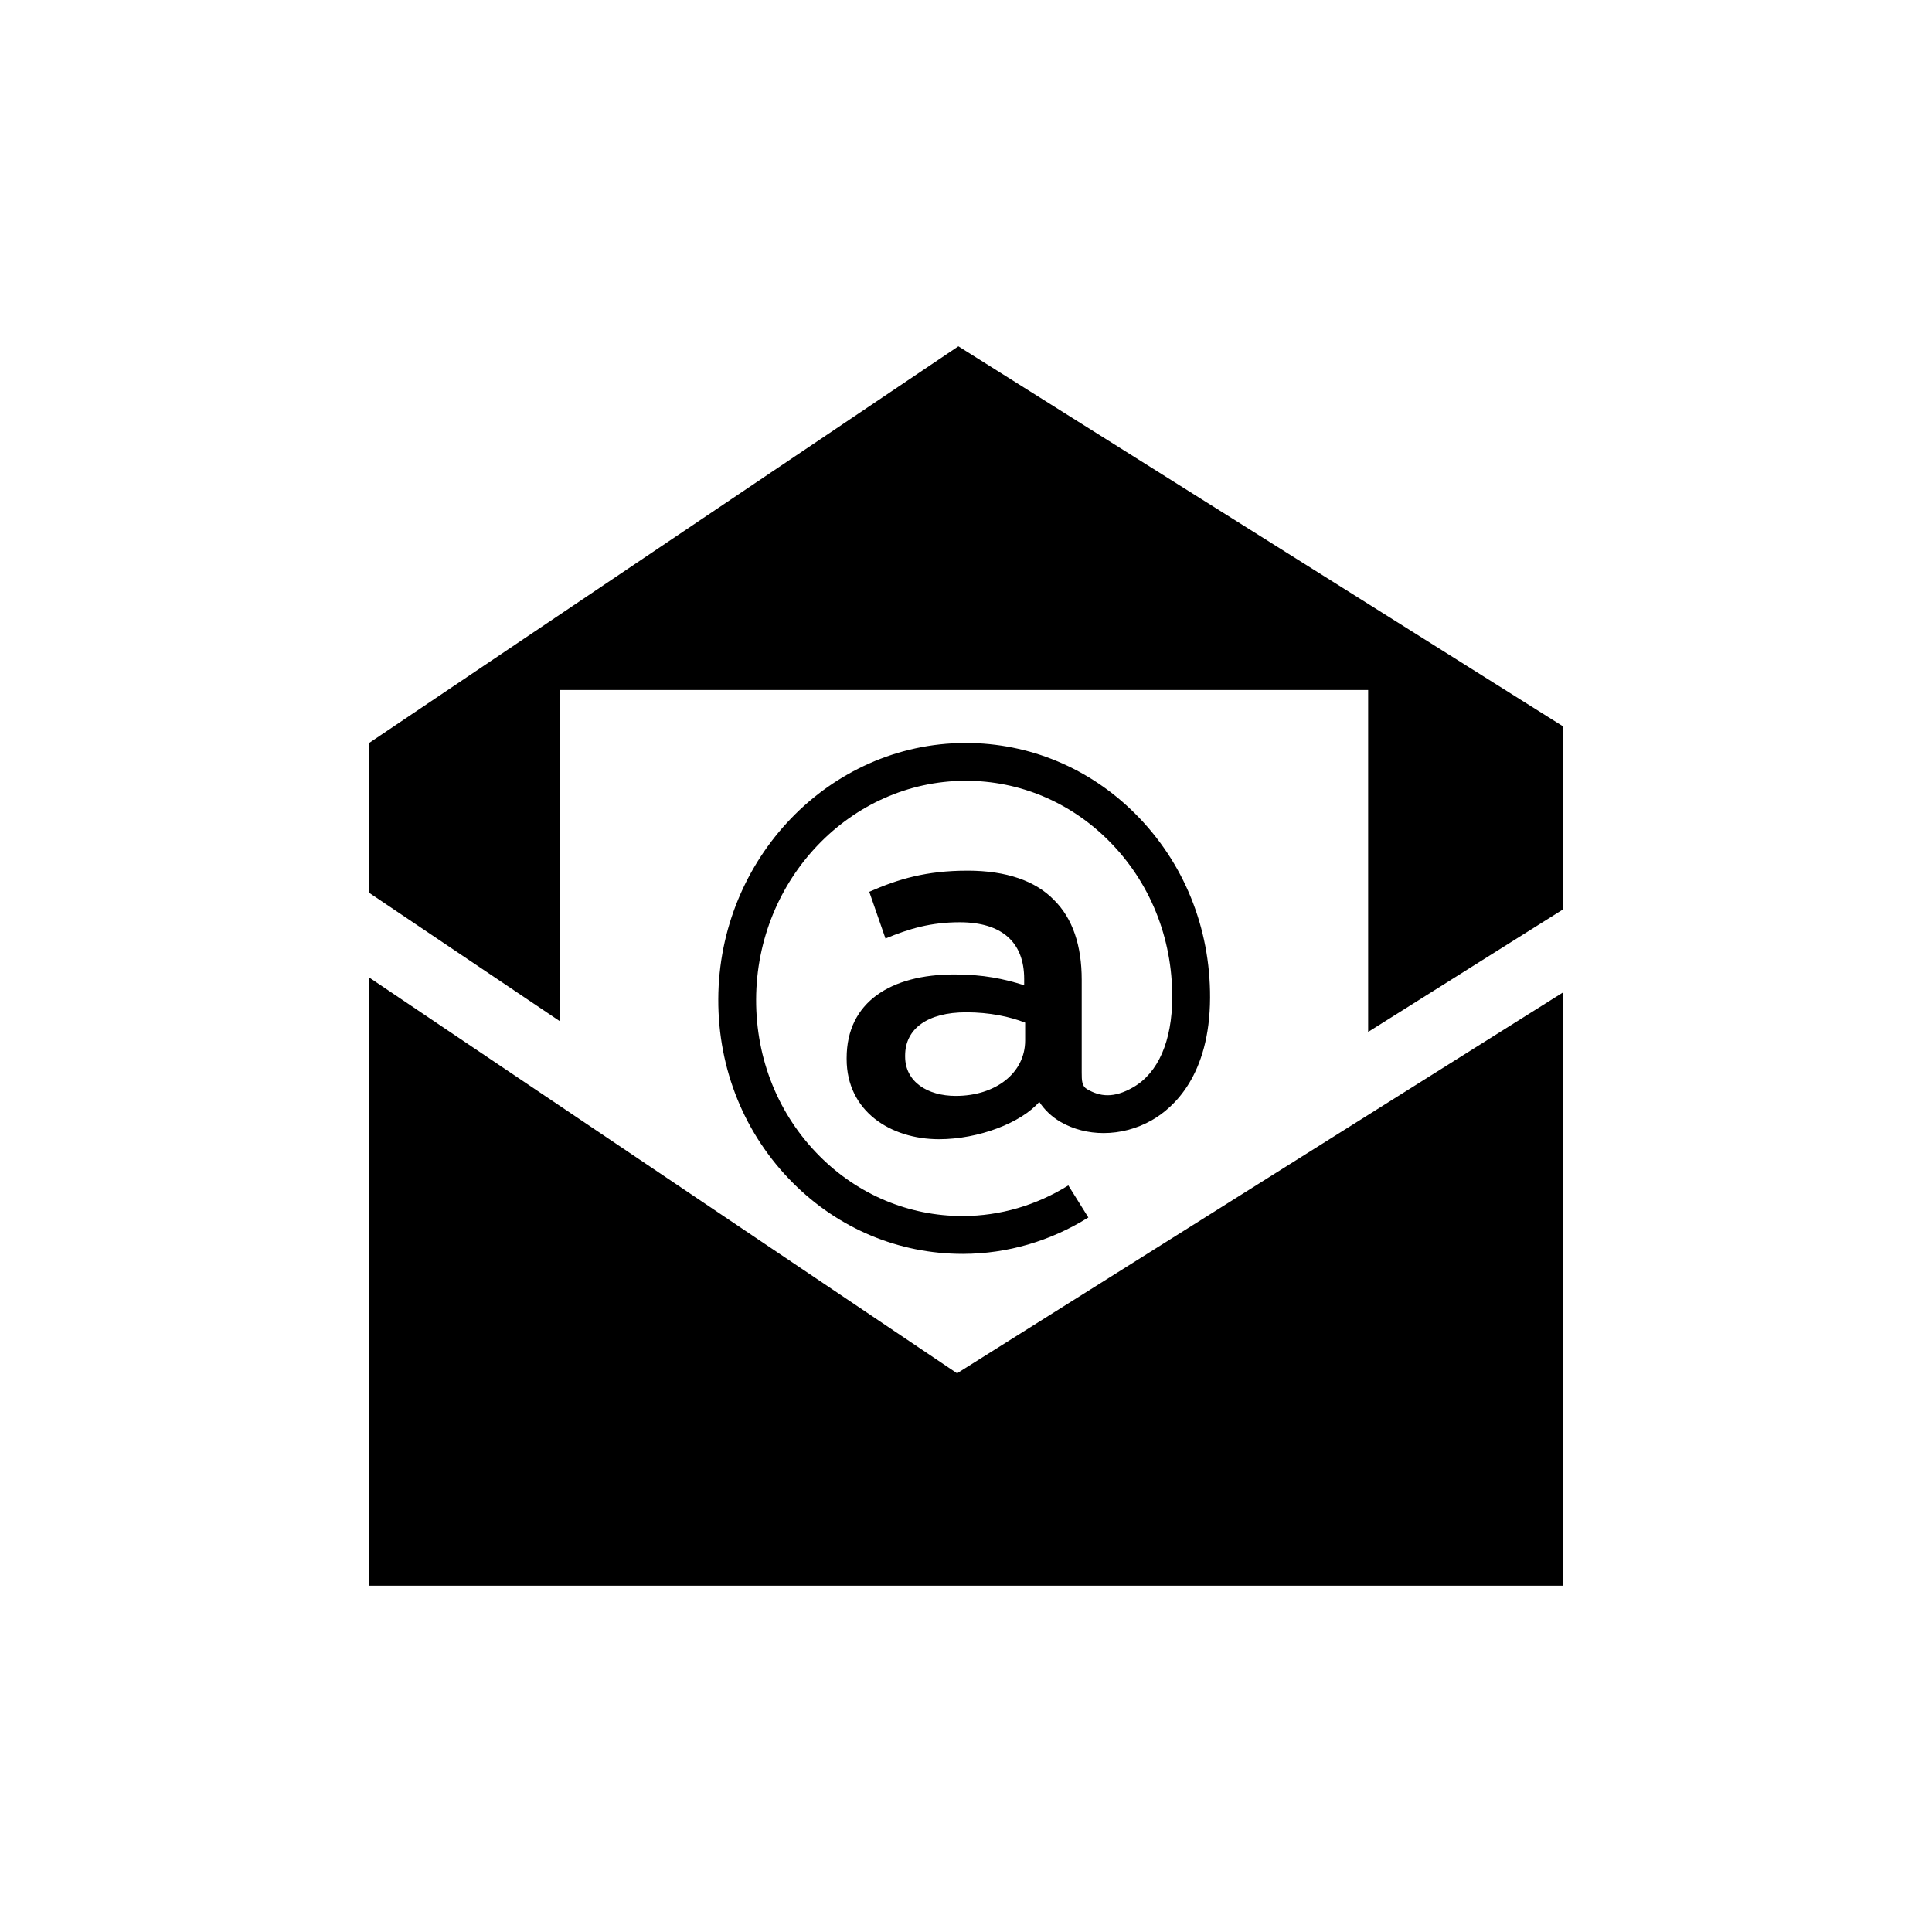 <?xml version="1.0" encoding="UTF-8" standalone="no"?>
<svg xmlns="http://www.w3.org/2000/svg" xmlns:xlink="http://www.w3.org/1999/xlink" xmlns:serif="http://www.serif.com/" width="100%" height="100%" viewBox="0 0 55 55" version="1.1" xml:space="preserve" style="fill-rule:evenodd;clip-rule:evenodd;stroke-linejoin:round;stroke-miterlimit:2;">
    <g>
        <path d="M11.5,44.141L11.5,29.7L27.228,40.288L43.5,30.06L43.5,44.141L11.5,44.141ZM39.948,19L43.5,21.232L43.5,25.334L39.948,27.567L39.948,19ZM11.5,24.878L11.5,21.688L14.948,19.367L14.948,27.199L11.5,24.878ZM16.025,18.643L27.302,11.052L39.379,18.643L16.025,18.643Z" style="fill-rule:nonzero;"></path>
        <path d="M27.32,12.245L35.909,17.643L19.301,17.643L27.32,12.245M40.948,20.81L42.5,21.785L42.5,24.782L40.948,25.757L40.948,20.81M13.948,21.246L13.948,25.321L12.5,24.346L12.5,22.221L13.948,21.246M12.5,31.579L26.129,40.754L27.208,41.481L28.31,40.788L42.5,31.869L42.5,43.141L12.5,43.141L12.5,31.579M27.283,9.859L10.5,21.156L10.5,25.426L10.523,25.426L15.948,29.078L15.948,19.643L38.948,19.643L38.948,29.377L44.5,25.887L44.5,20.68L27.283,9.859ZM27.495,21.151L27.47,21.151C23.613,21.165 20.463,24.438 20.448,28.445C20.441,30.44 21.197,32.299 22.576,33.678C23.877,34.98 25.59,35.695 27.402,35.695L27.426,35.695C28.676,35.691 29.906,35.332 30.983,34.659L30.413,33.746C29.505,34.313 28.471,34.614 27.422,34.618L27.402,34.618C25.878,34.618 24.435,34.015 23.337,32.917C22.162,31.742 21.519,30.155 21.525,28.449C21.538,25.031 24.207,22.24 27.474,22.227L27.495,22.227C29.019,22.227 30.461,22.831 31.558,23.928C32.734,25.103 33.377,26.691 33.371,28.397C33.367,29.637 32.971,30.545 32.256,30.954C31.979,31.113 31.742,31.179 31.53,31.179C31.315,31.179 31.127,31.111 30.948,31.007C30.798,30.92 30.794,30.765 30.794,30.527L30.794,27.894C30.794,26.928 30.542,26.144 29.996,25.612C29.478,25.08 28.652,24.786 27.547,24.786C26.37,24.786 25.572,25.024 24.746,25.388L25.208,26.718C25.88,26.438 26.496,26.255 27.322,26.255C28.512,26.255 29.156,26.816 29.156,27.867L29.156,28.047C28.582,27.867 27.995,27.74 27.168,27.74C25.361,27.74 24.102,28.524 24.102,30.12L24.102,30.149C24.102,31.632 25.349,32.431 26.734,32.431C27.858,32.431 29.073,31.963 29.586,31.368C29.732,31.591 29.933,31.787 30.191,31.938C30.556,32.15 30.982,32.256 31.417,32.256C31.886,32.256 32.366,32.133 32.792,31.889C33.407,31.537 34.441,30.615 34.448,28.401C34.455,26.405 33.699,24.546 32.319,23.167C31.019,21.866 29.306,21.151 27.495,21.151ZM27.21,31.198C26.398,31.198 25.767,30.792 25.767,30.078L25.767,30.05C25.767,29.28 26.412,28.818 27.505,28.818C28.176,28.818 28.75,28.943 29.184,29.112L29.184,29.617C29.184,30.555 28.33,31.198 27.21,31.198ZM10.5,27.821L10.5,45.141L44.5,45.141L44.5,28.25L27.246,39.095L10.5,27.821Z" style="fill-rule:nonzero;"></path>
    </g>
</svg>
